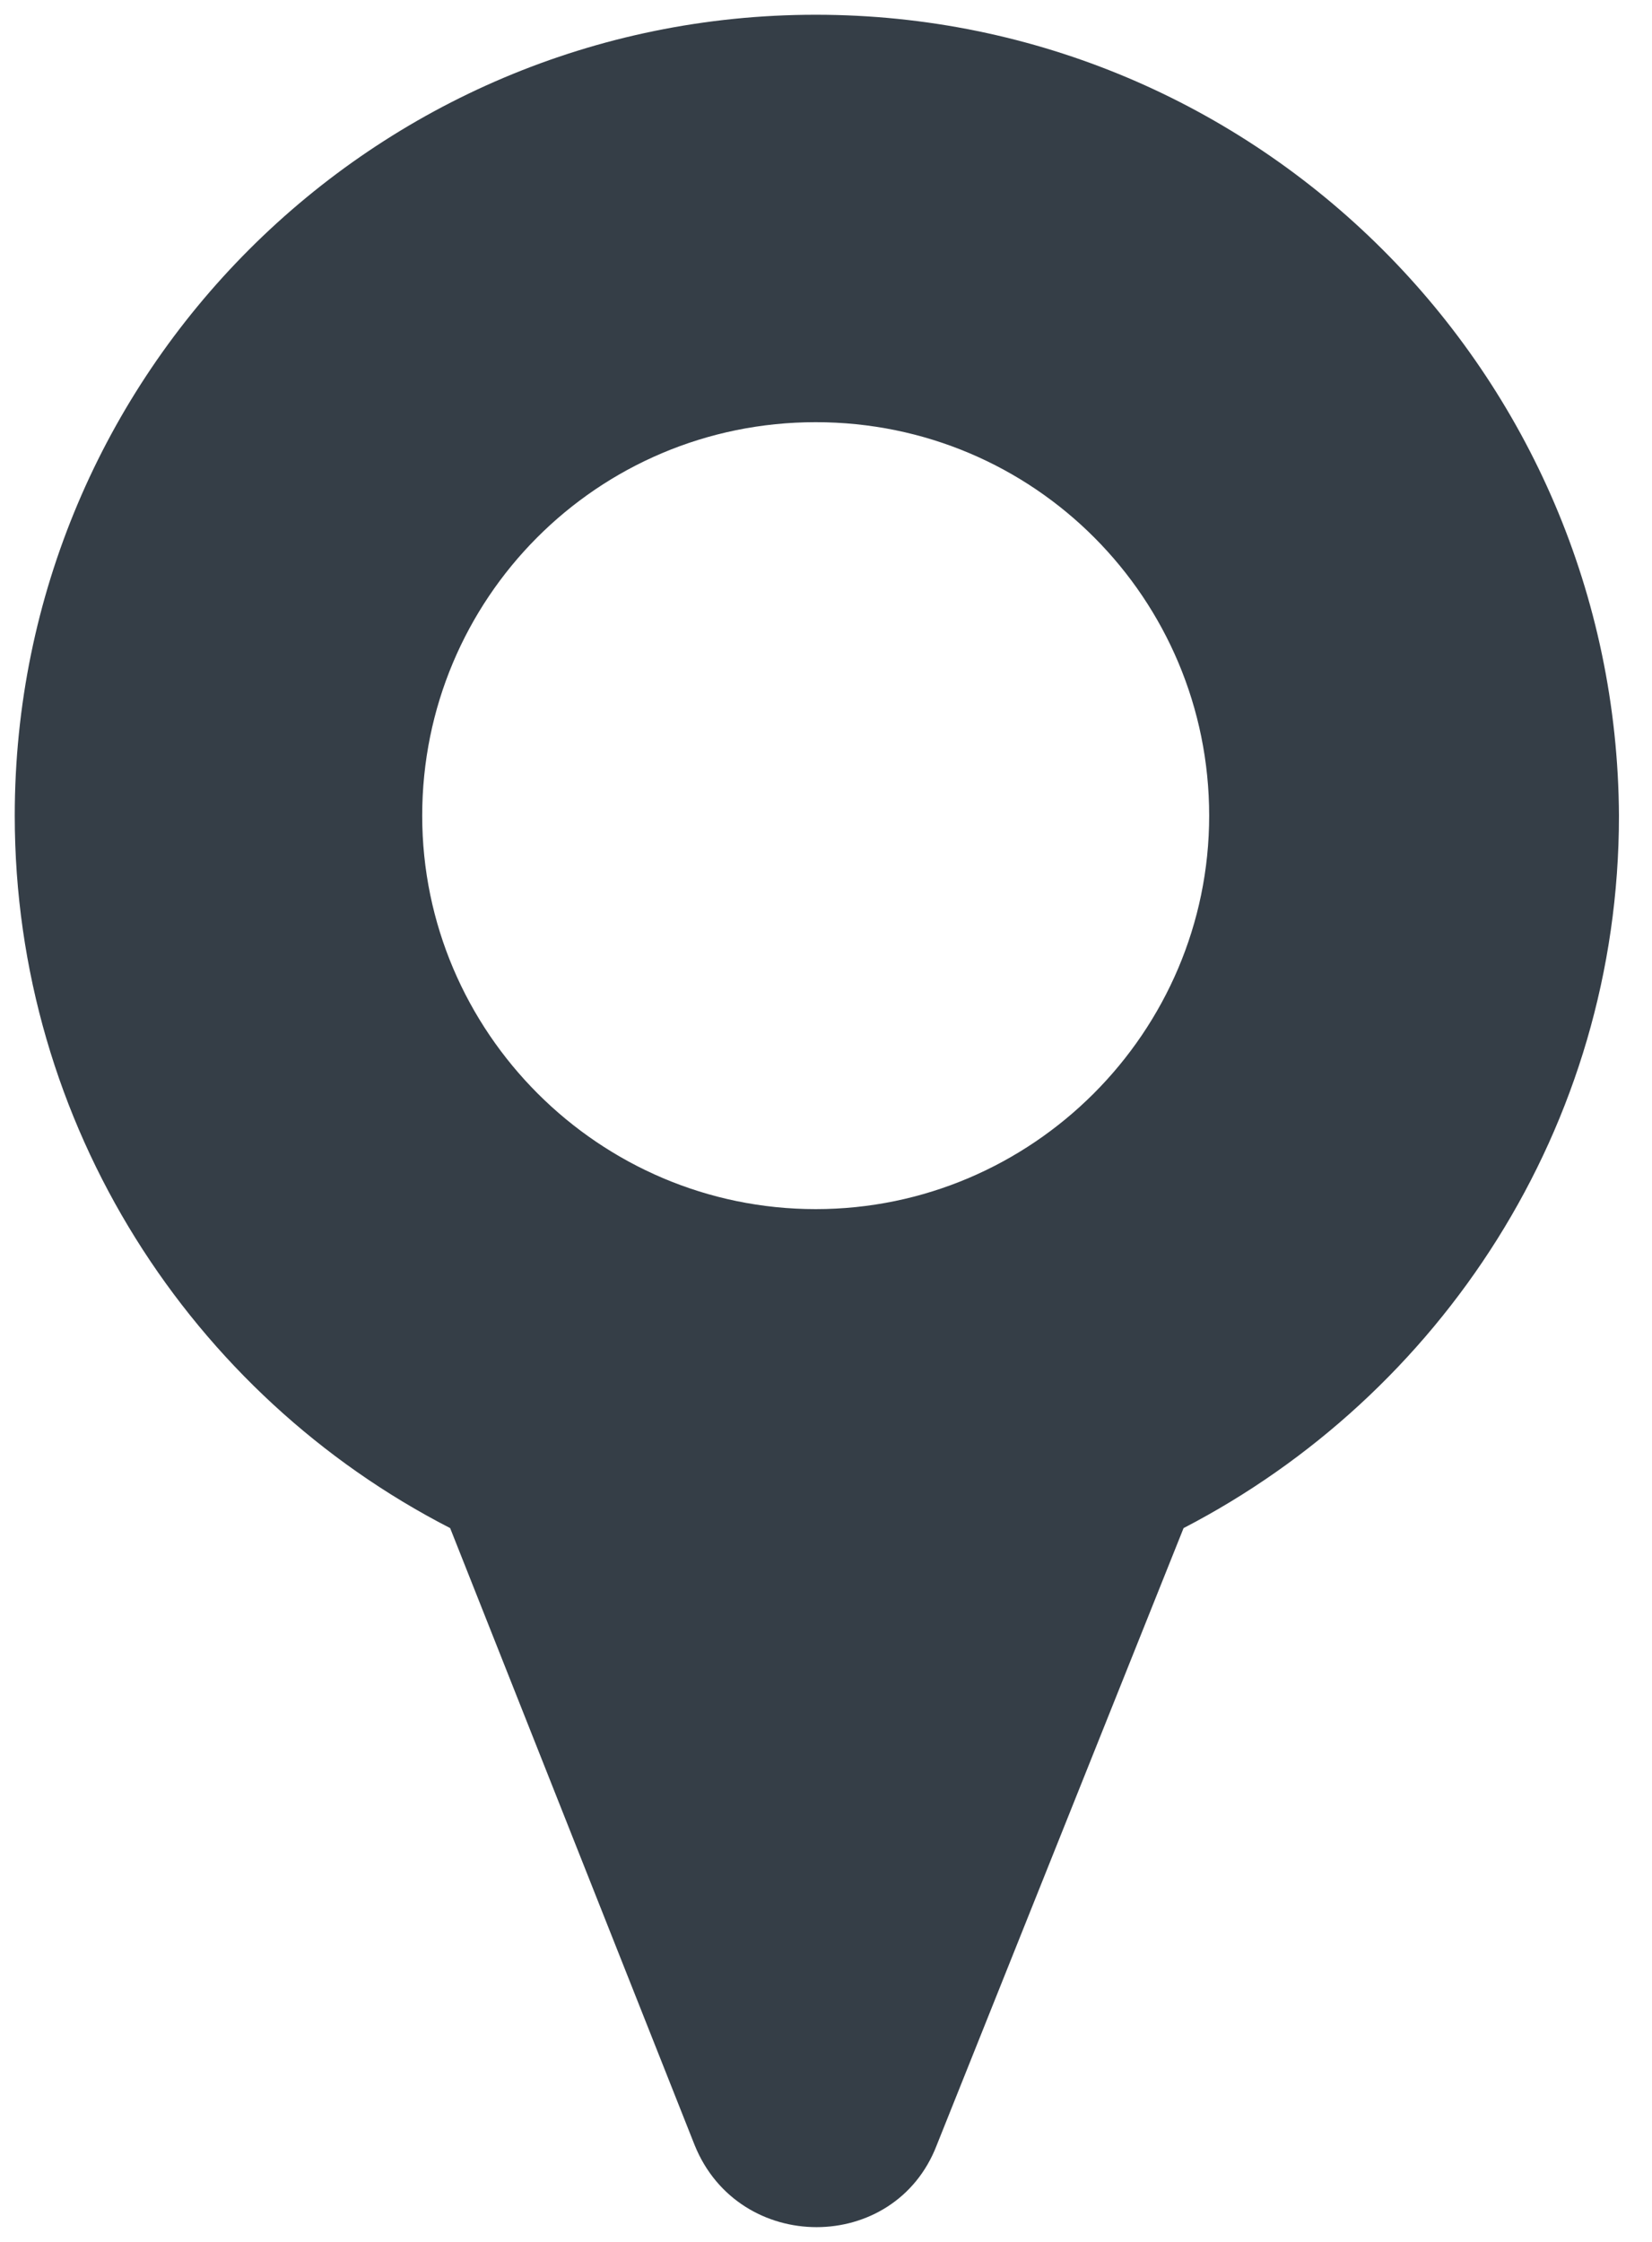 <?xml version="1.0" encoding="UTF-8"?> <svg xmlns="http://www.w3.org/2000/svg" width="56" height="76" viewBox="0 0 56 76" fill="none"><g clip-path="url(#clip0_2740_2)"><path d="M27.651 0.5C12.655 0.5 0.5 12.655 0.5 27.651C0.5 38.148 6.498 47.303 15.259 51.802L23.547 72.718C25.046 76.427 30.334 76.427 31.755 72.718L40.121 51.802C48.803 47.303 54.88 38.227 54.88 27.651C54.801 12.655 42.647 0.5 27.651 0.5ZM27.651 40.989C20.311 40.989 14.312 34.991 14.312 27.651C14.312 20.311 20.232 14.312 27.651 14.312C35.07 14.312 40.989 20.311 40.989 27.651C40.989 34.991 34.991 40.989 27.651 40.989Z" fill="#353E47"></path></g><defs><clipPath id="clip0_2740_2"><rect width="55" height="75" fill="white" transform="translate(0.5 0.5)"></rect></clipPath></defs></svg> 